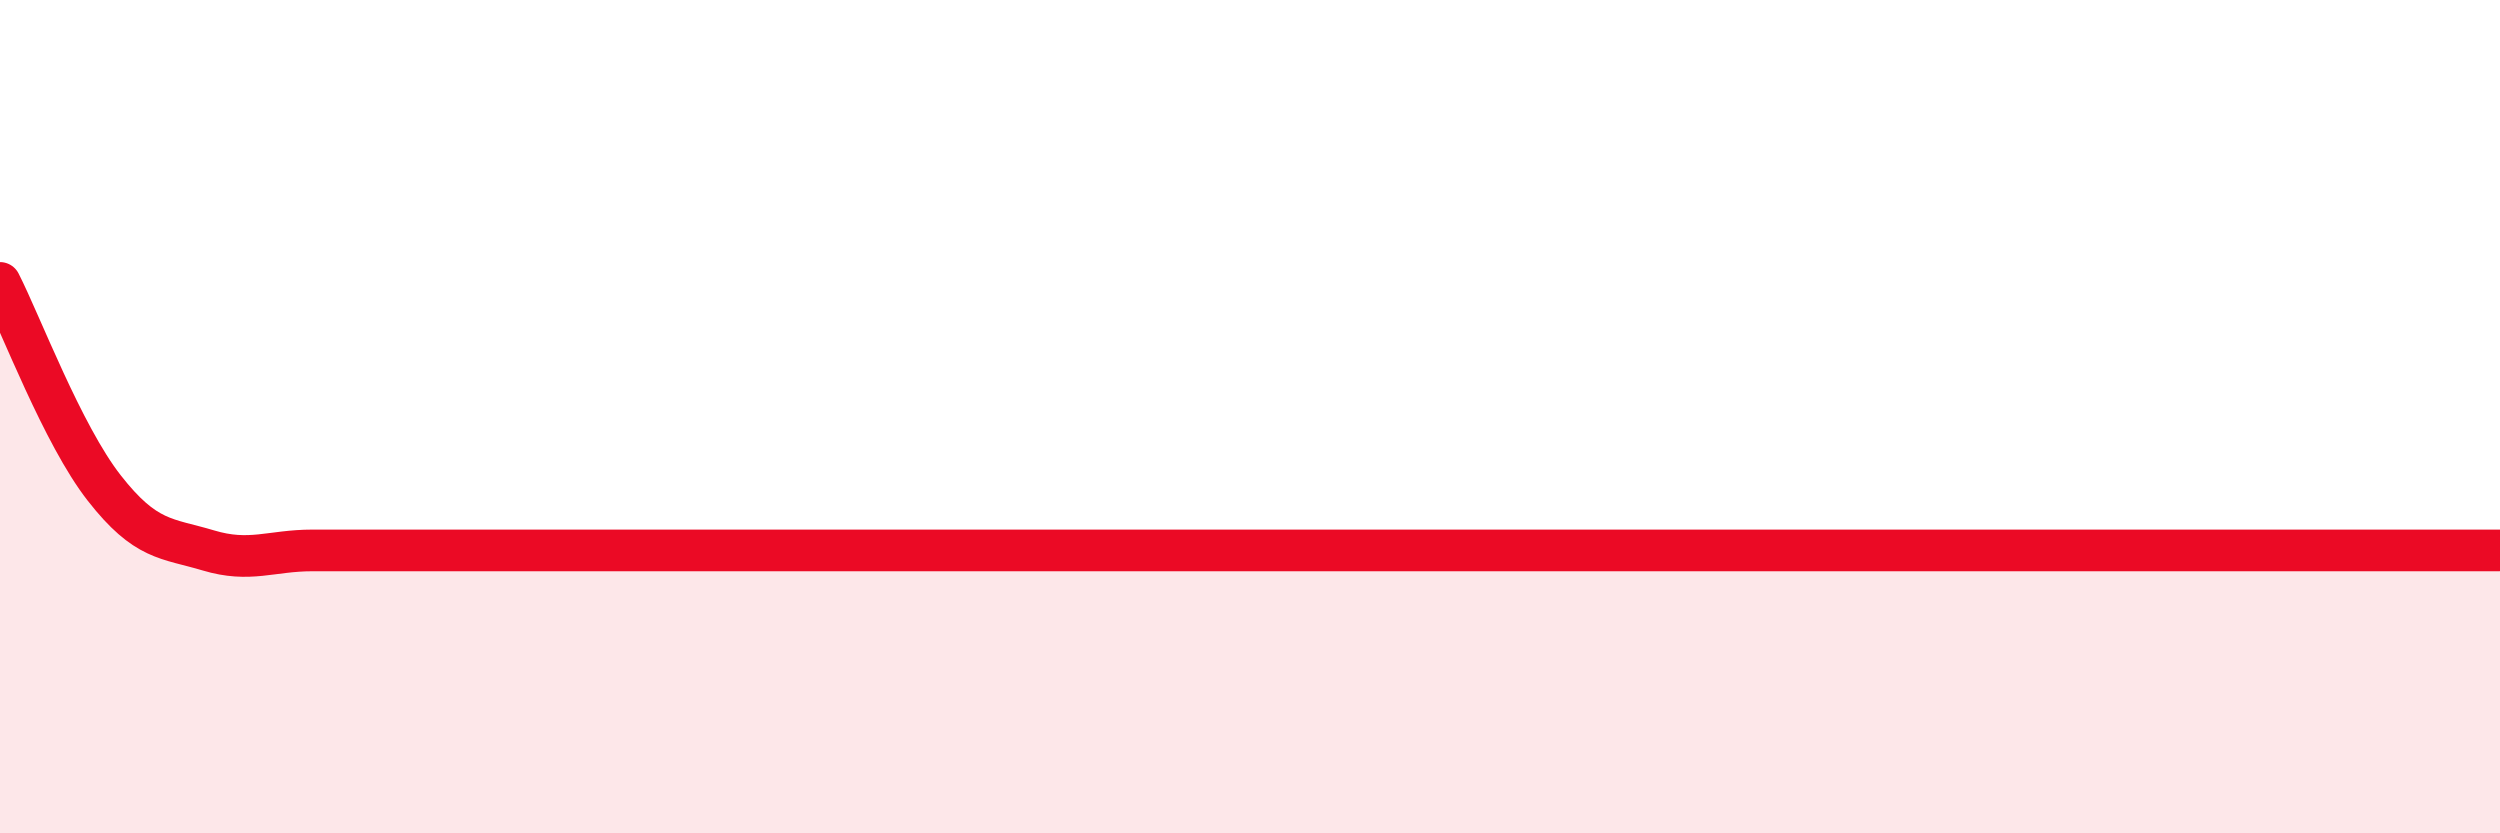 
    <svg width="60" height="20" viewBox="0 0 60 20" xmlns="http://www.w3.org/2000/svg">
      <path
        d="M 0,6.79 C 0.5,7.77 1.5,10.43 2.5,11.71 C 3.5,12.99 4,12.91 5,13.21 C 6,13.51 6.5,13.21 7.5,13.21 C 8.5,13.21 9,13.21 10,13.21 C 11,13.21 11.5,13.21 12.5,13.21 C 13.5,13.21 14,13.21 15,13.21 C 16,13.21 16.5,13.21 17.5,13.21 C 18.5,13.21 19,13.21 20,13.21 C 21,13.21 21.5,13.21 22.5,13.21 C 23.5,13.21 24,13.21 25,13.21 C 26,13.21 26.5,13.21 27.5,13.21 C 28.5,13.21 29,13.21 30,13.21 C 31,13.21 31.5,13.21 32.5,13.21 C 33.5,13.21 34,13.21 35,13.21 C 36,13.21 36.5,13.21 37.5,13.21 C 38.5,13.21 39,13.21 40,13.21 C 41,13.21 41.5,13.21 42.5,13.21 C 43.5,13.21 44,13.21 45,13.21 C 46,13.21 46.5,13.21 47.5,13.21 C 48.5,13.21 49,13.21 50,13.21 C 51,13.21 51.5,13.21 52.5,13.21 C 53.5,13.21 53.5,13.21 55,13.21 C 56.5,13.21 59,13.21 60,13.21L60 20L0 20Z"
        fill="#EB0A25"
        opacity="0.1"
        stroke-linecap="round"
        stroke-linejoin="round"
      />
      <path
        d="M 0,6.79 C 0.5,7.77 1.5,10.43 2.5,11.71 C 3.5,12.99 4,12.91 5,13.21 C 6,13.51 6.5,13.21 7.5,13.21 C 8.5,13.21 9,13.21 10,13.21 C 11,13.21 11.5,13.21 12.5,13.21 C 13.5,13.21 14,13.21 15,13.21 C 16,13.21 16.5,13.21 17.5,13.21 C 18.5,13.21 19,13.21 20,13.21 C 21,13.21 21.5,13.21 22.5,13.21 C 23.5,13.21 24,13.21 25,13.21 C 26,13.21 26.5,13.21 27.5,13.21 C 28.5,13.21 29,13.21 30,13.21 C 31,13.21 31.5,13.21 32.5,13.21 C 33.5,13.21 34,13.21 35,13.21 C 36,13.21 36.5,13.21 37.5,13.21 C 38.5,13.21 39,13.21 40,13.21 C 41,13.21 41.5,13.21 42.5,13.21 C 43.5,13.21 44,13.21 45,13.21 C 46,13.21 46.5,13.21 47.5,13.21 C 48.5,13.21 49,13.21 50,13.21 C 51,13.21 51.5,13.21 52.5,13.21 C 53.5,13.21 53.5,13.21 55,13.21 C 56.5,13.21 59,13.21 60,13.21"
        stroke="#EB0A25"
        stroke-width="1"
        fill="none"
        stroke-linecap="round"
        stroke-linejoin="round"
      />
    </svg>
  